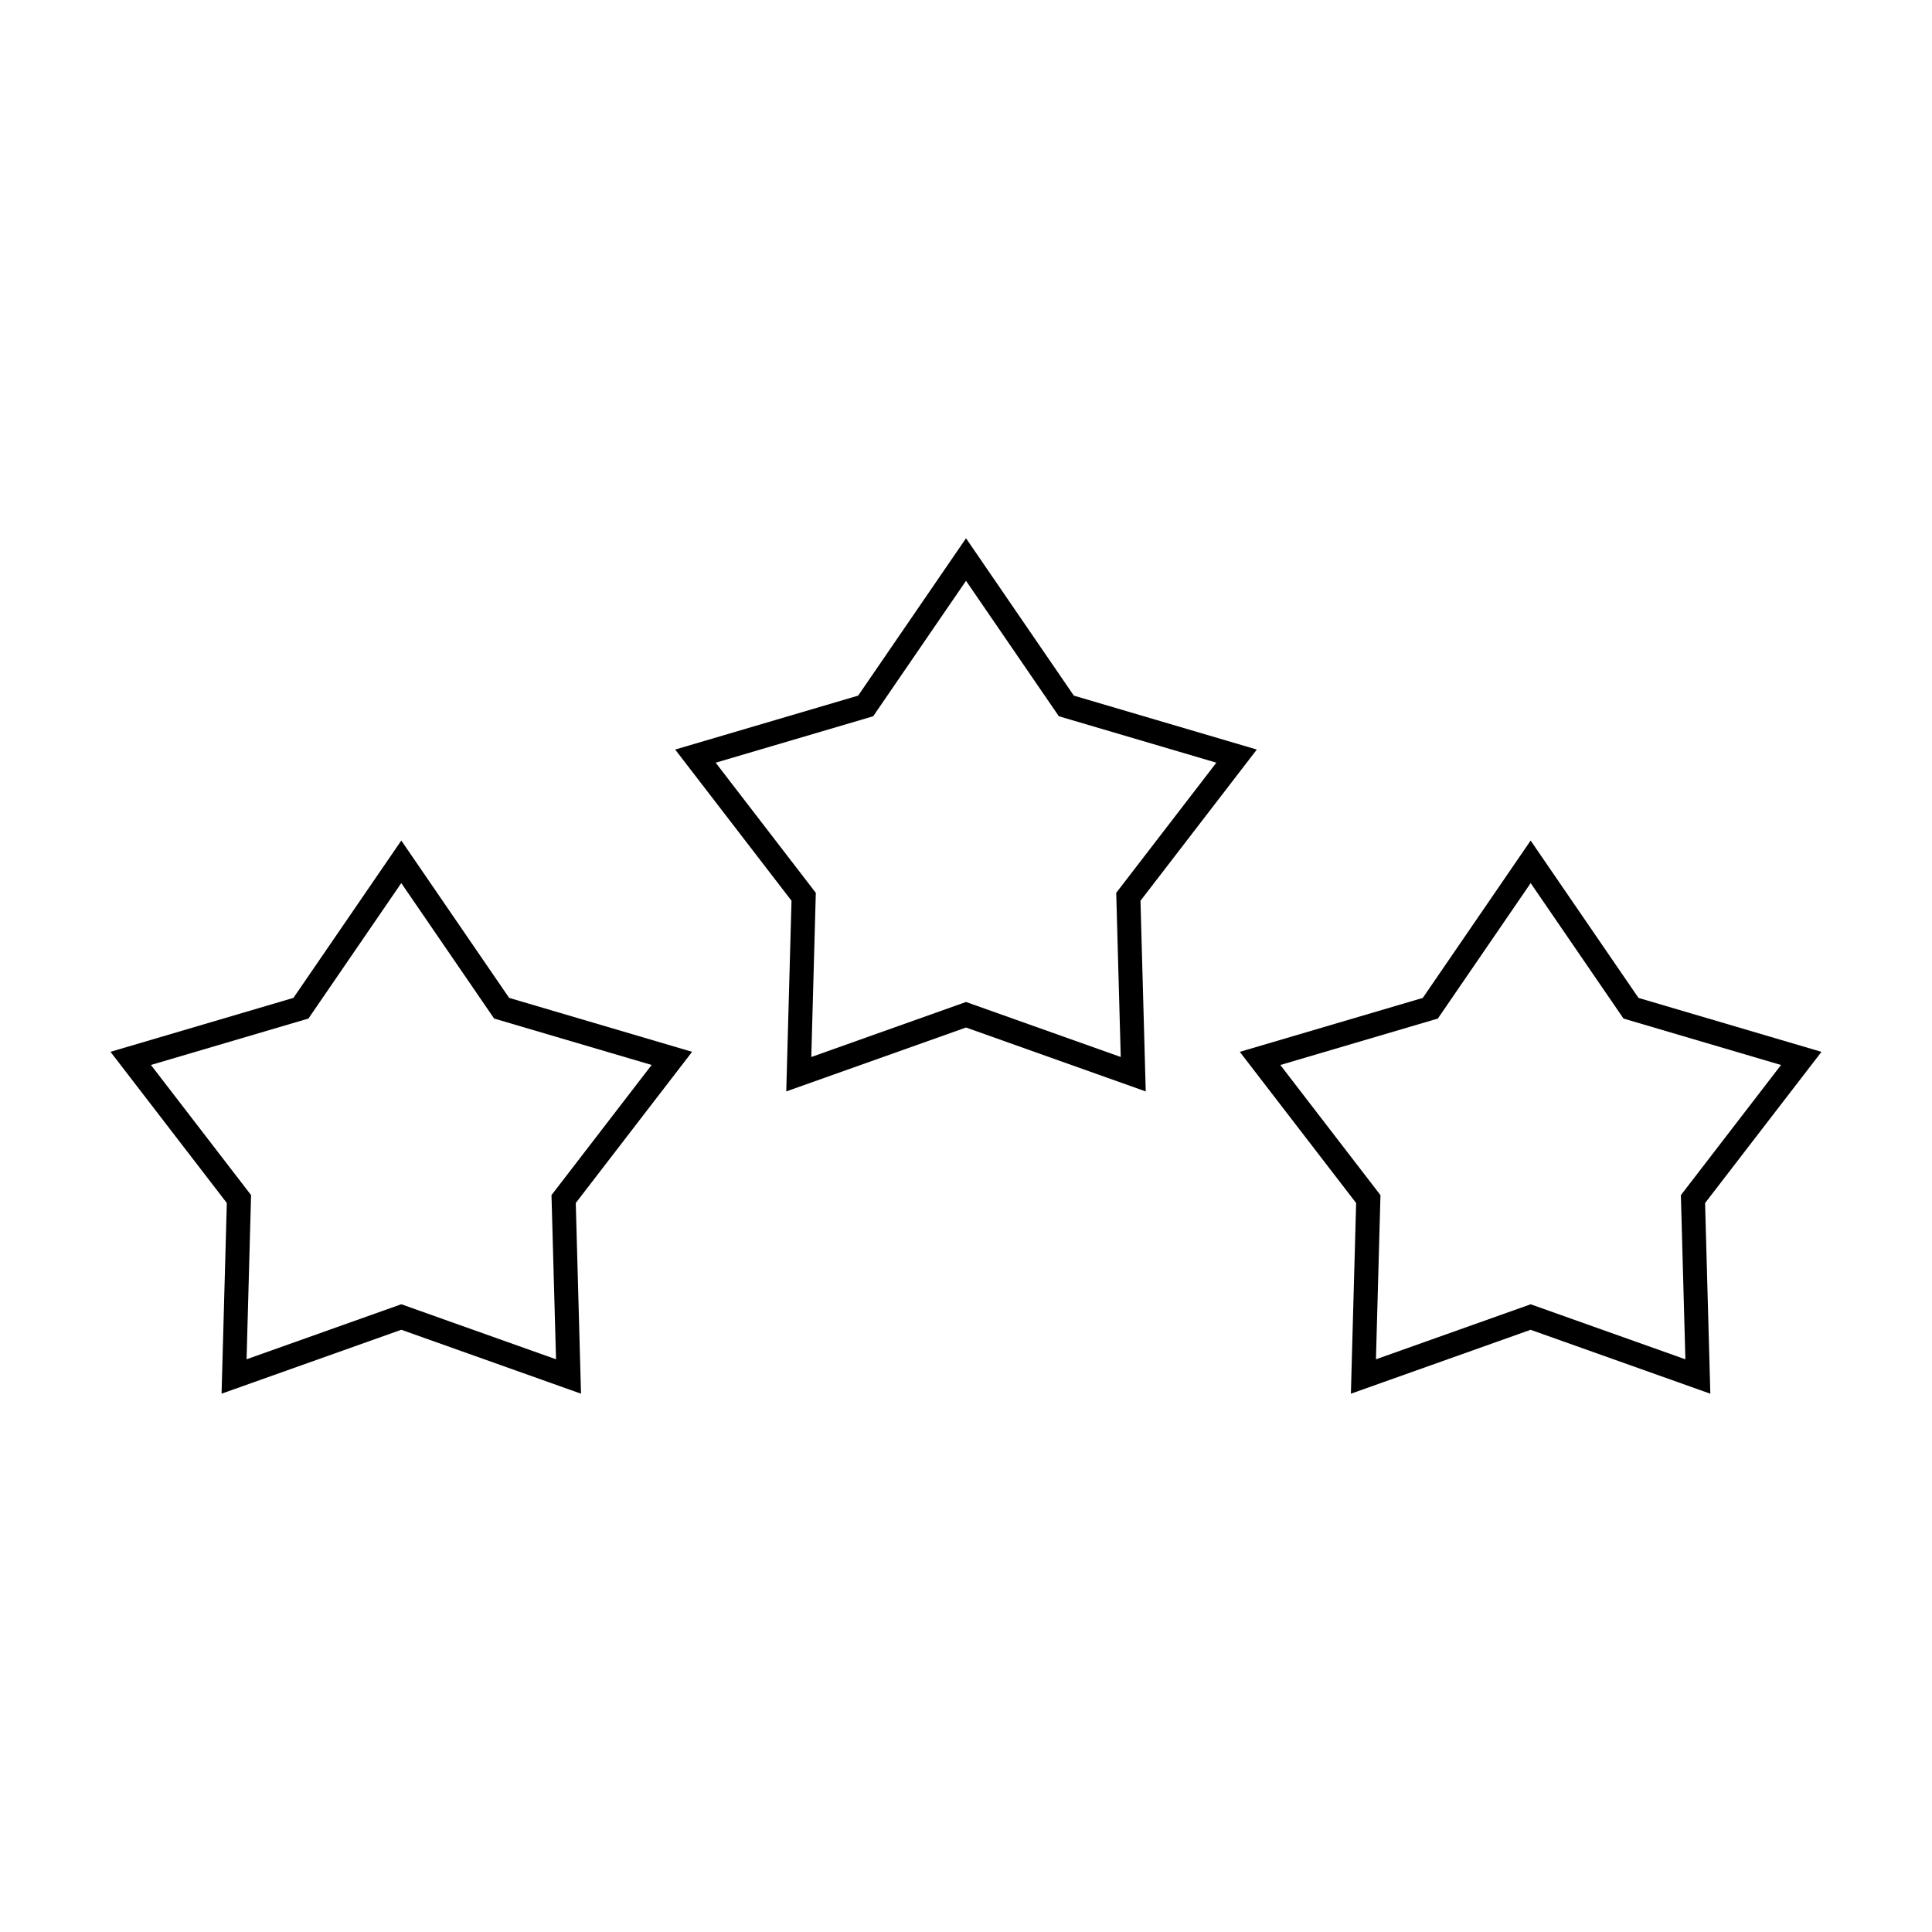 <?xml version="1.0" encoding="UTF-8"?>
<!-- Uploaded to: ICON Repo, www.svgrepo.com, Generator: ICON Repo Mixer Tools -->
<svg fill="#000000" width="800px" height="800px" version="1.1" viewBox="144 144 512 512" xmlns="http://www.w3.org/2000/svg">
 <g>
  <path d="m477.07 342.64-48.492-14.293-28.574-41.699-28.582 41.699-48.492 14.293 30.828 40.066-1.391 50.531 47.637-16.934 47.629 16.938-1.391-50.531zm-77.066 66.895-41.004 14.582 1.199-43.504-26.539-34.492 41.742-12.305 24.602-35.898 24.602 35.895 41.742 12.305-26.539 34.492 1.199 43.504z"/>
  <path d="m278.93 408.45-28.582-41.699-28.582 41.699-48.484 14.293 30.828 40.066-1.391 50.531 47.629-16.938 47.629 16.938-1.391-50.531 30.828-40.066zm12.422 95.773-41.004-14.582-41.004 14.582 1.195-43.504-26.539-34.492 41.742-12.305 24.602-35.895 24.602 35.895 41.742 12.305-26.539 34.492z"/>
  <path d="m626.71 422.75-48.492-14.293-28.582-41.699-28.582 41.699-48.492 14.293 30.828 40.066-1.391 50.531 47.629-16.938 47.629 16.938-1.391-50.531zm-77.066 66.898-41.004 14.582 1.199-43.504-26.539-34.492 41.742-12.305 24.602-35.895 24.602 35.895 41.742 12.305-26.539 34.492 1.195 43.504z"/>
 </g>
</svg>